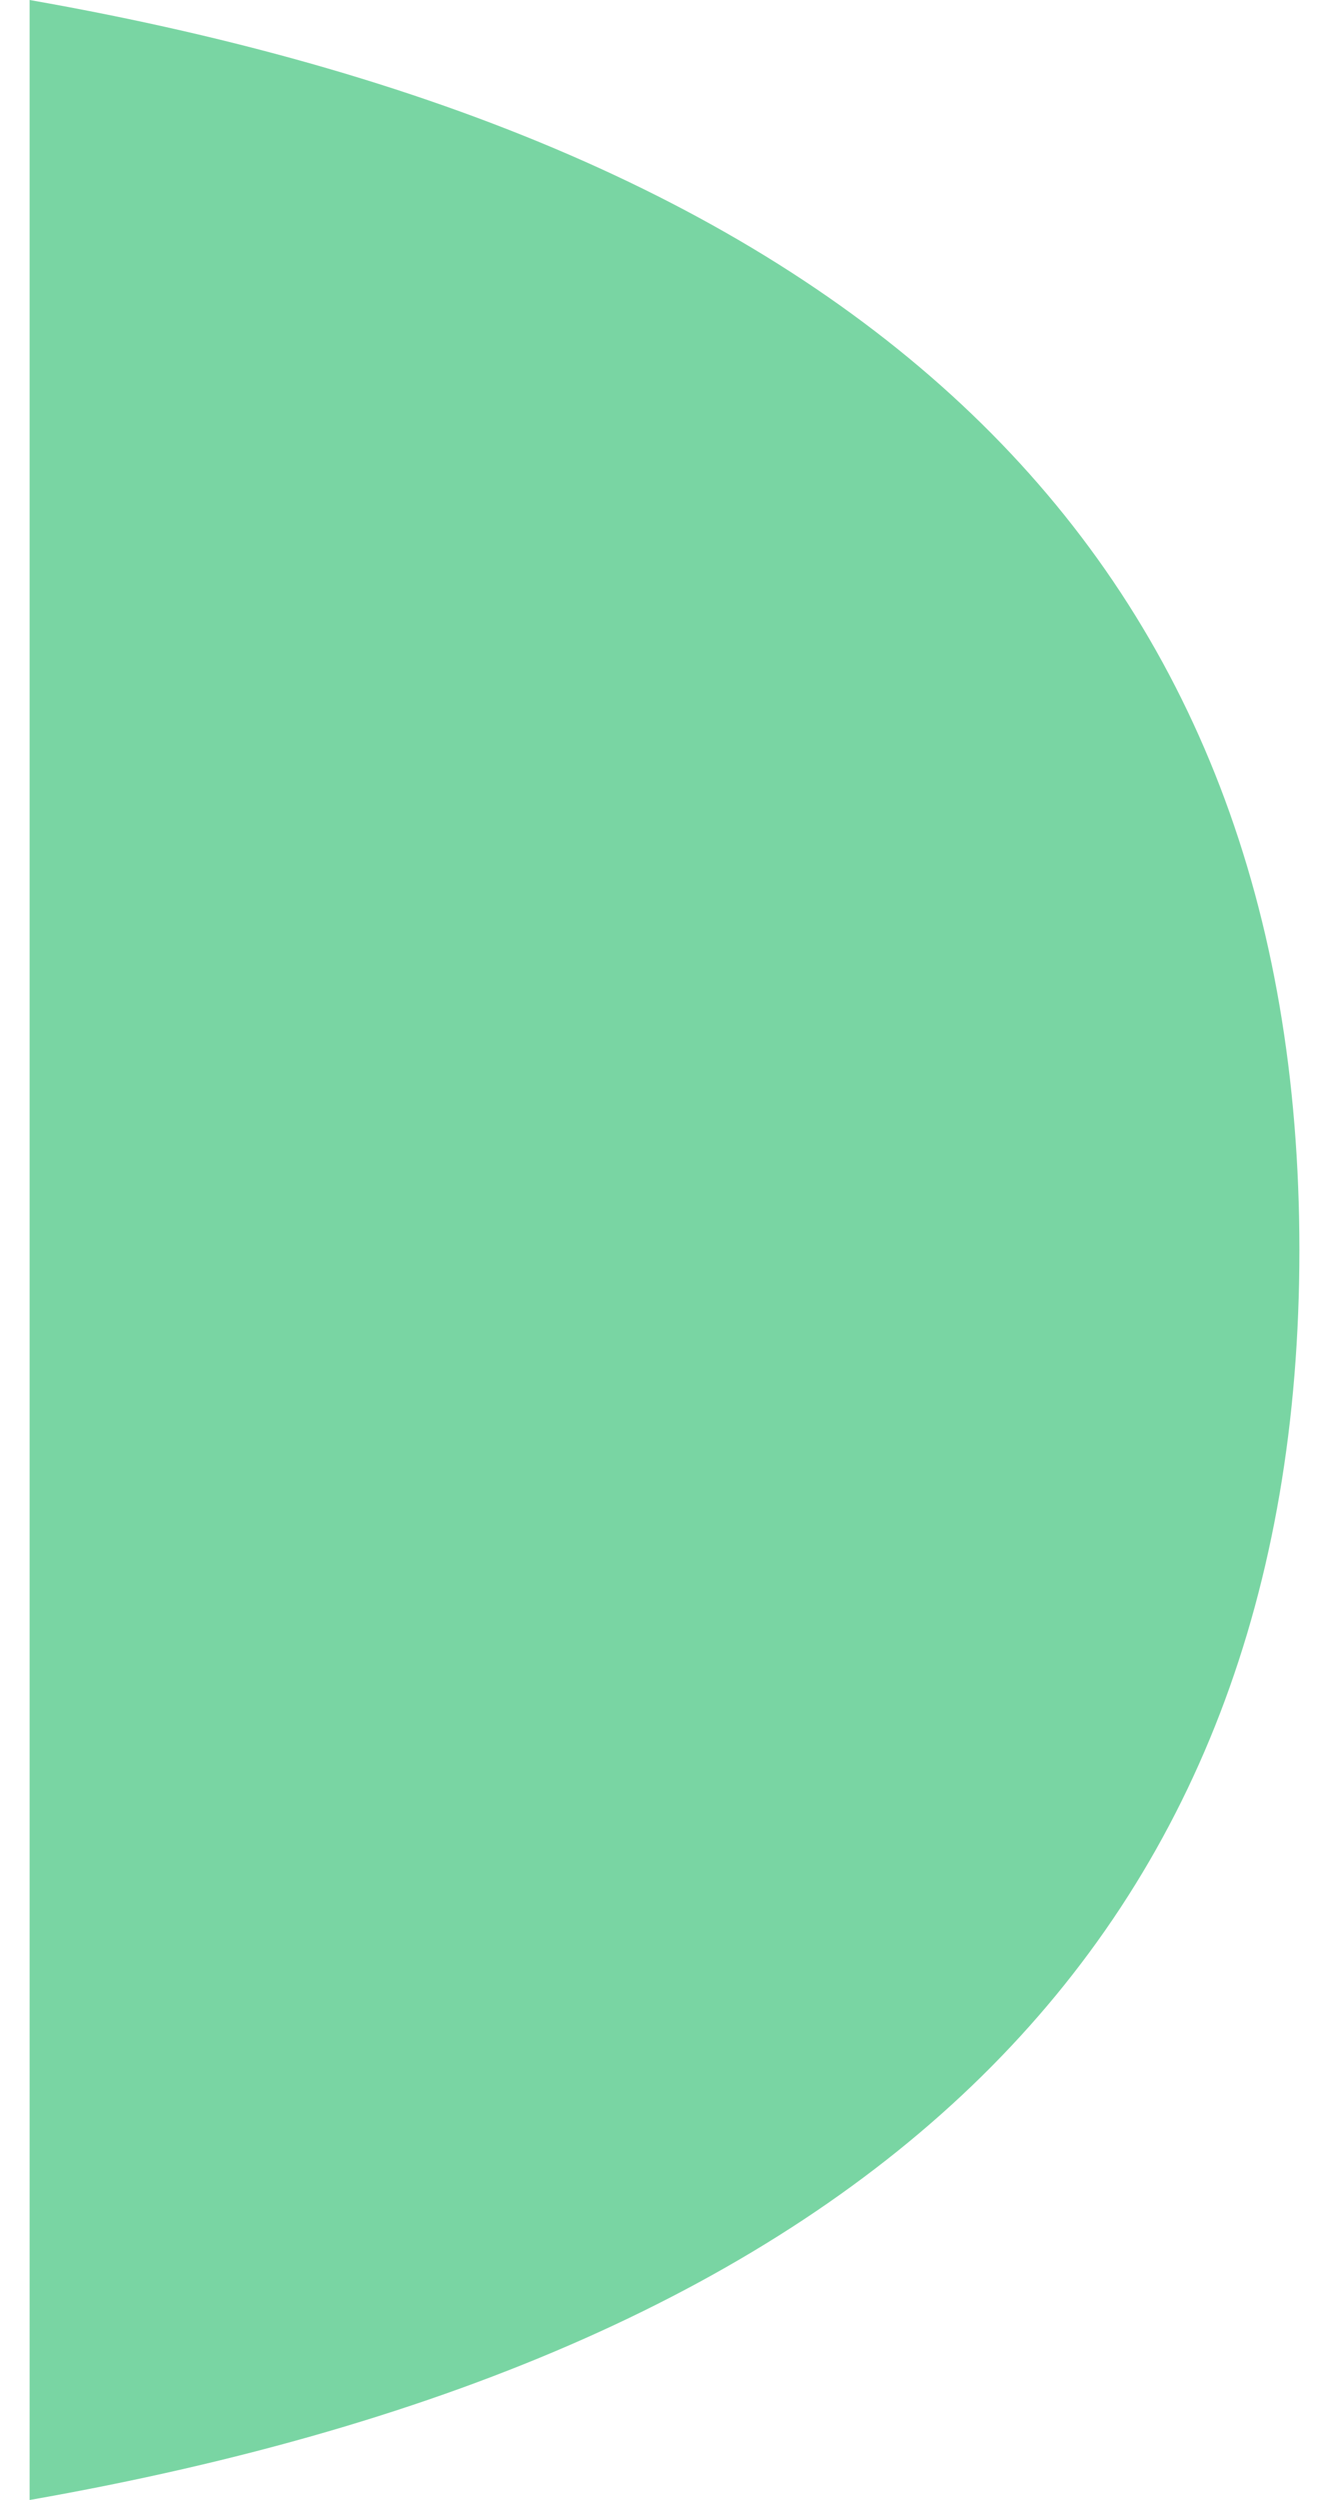 <svg xmlns="http://www.w3.org/2000/svg" width="25" height="47" viewBox="0 0 25 47">
    <path fill="#79D5A3" fill-rule="evenodd" d="M.557 47c15.924-2.794 23.886-10.627 23.886-23.5S16.48 2.794.557 0v47z"/>
</svg>
